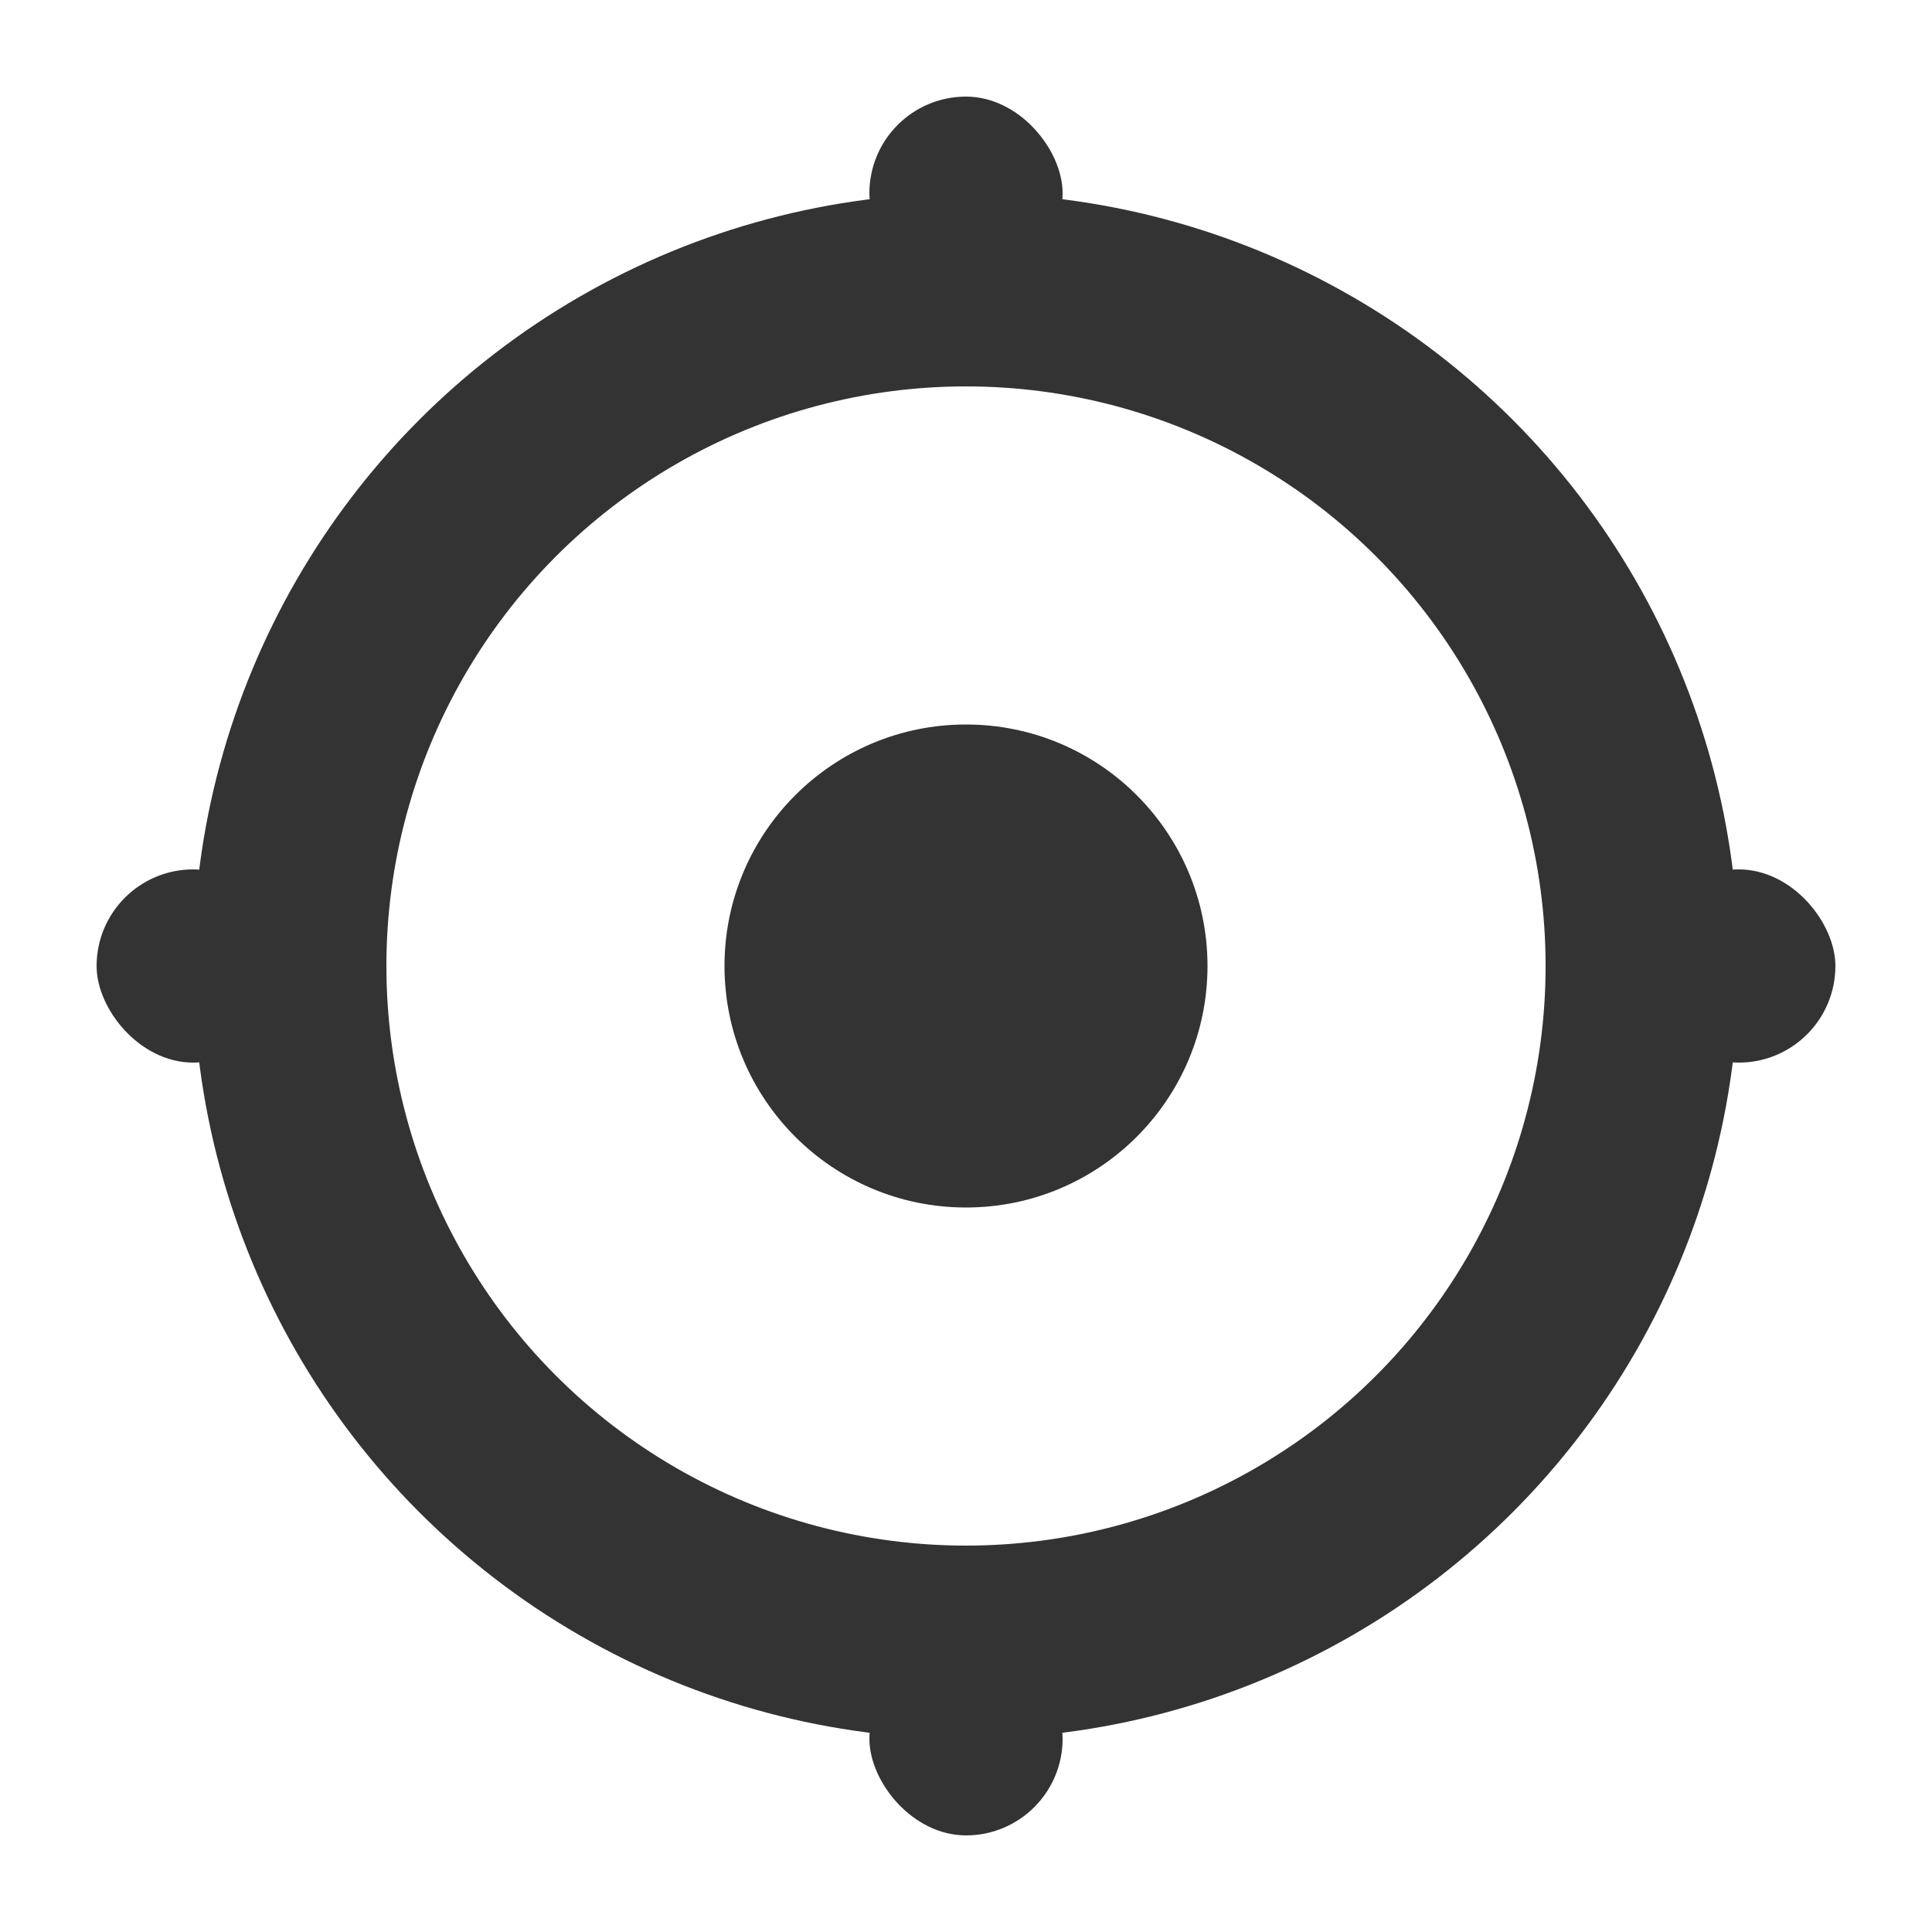 <?xml version="1.0" encoding="UTF-8"?>
<svg width="40px" height="40px" viewBox="0 0 40 40" version="1.1" xmlns="http://www.w3.org/2000/svg" xmlns:xlink="http://www.w3.org/1999/xlink">
    <title>icon_36*36_profile_reorder备份 4</title>
    <g id="icon_36*36_profile_reorder备份-4" stroke="none" stroke-width="1" fill="none" fill-rule="evenodd">
        <circle id="椭圆形" stroke="#333333" stroke-width="4" cx="20" cy="20" r="14"></circle>
        <circle id="椭圆形" fill="#333333" cx="20" cy="20" r="5"></circle>
        <rect id="矩形" fill="#333333" x="18" y="2" width="4" height="4" rx="2"></rect>
        <rect id="矩形备份" fill="#333333" x="34" y="18" width="4" height="4" rx="2"></rect>
        <rect id="矩形备份-2" fill="#333333" x="18" y="34" width="4" height="4" rx="2"></rect>
        <rect id="矩形备份-3" fill="#333333" x="2" y="18" width="4" height="4" rx="2"></rect>
    </g>
</svg>
